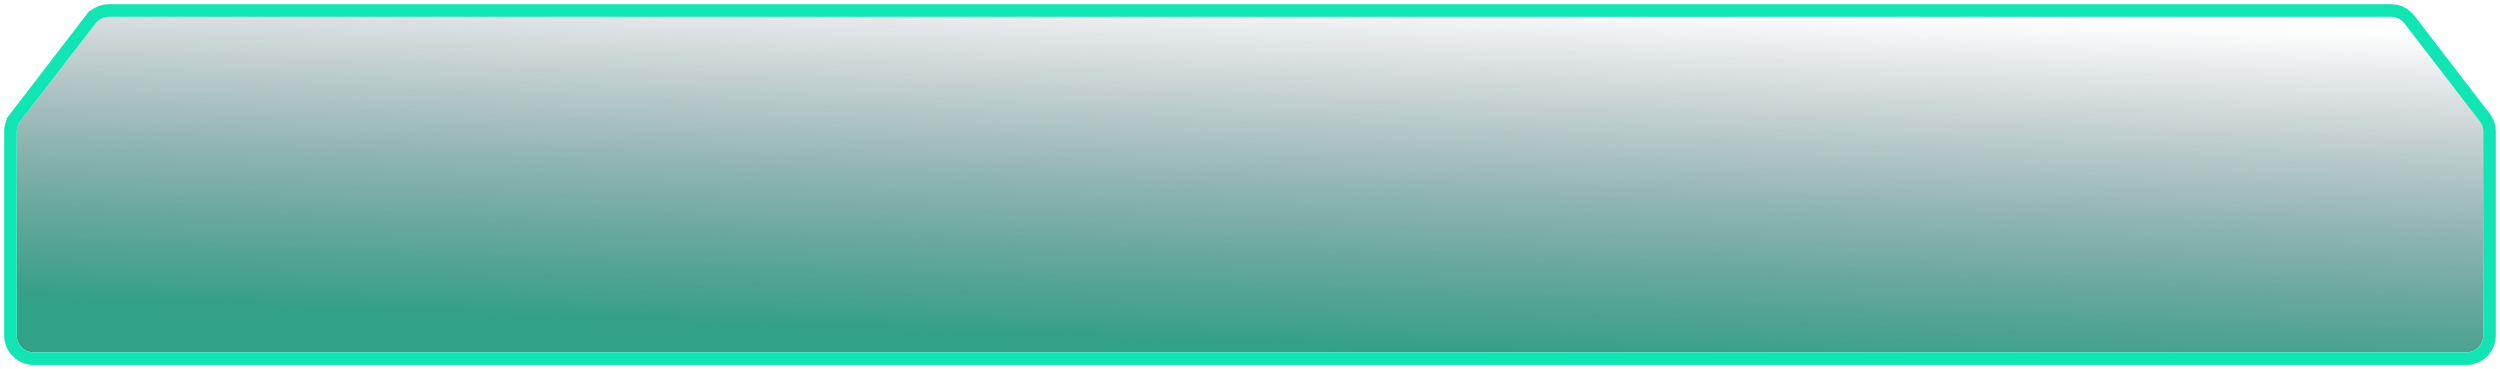 <svg width="298" height="44" viewBox="0 0 298 44" fill="none" xmlns="http://www.w3.org/2000/svg">
<path d="M2 15.68C2 15.239 2.146 14.81 2.415 14.461L11.4 2.781C11.778 2.288 12.364 2 12.985 2H281H285.015C285.636 2 286.222 2.288 286.6 2.781L295.585 14.461C295.854 14.81 296 15.239 296 15.68V40C296 41.105 295.105 42 294 42H4C2.895 42 2 41.105 2 40V15.68Z" fill="url(#paint0_linear_105_70)" fill-opacity="0.8"/>
<path d="M10.805 2.323L11.387 2.771L10.805 2.323L1.82 14.004L2.415 14.461L1.82 14.004C1.45 14.484 1.25 15.074 1.25 15.68V40C1.25 41.519 2.481 42.75 4 42.75H294C295.519 42.75 296.75 41.519 296.75 40V15.68C296.75 15.074 296.549 14.484 296.18 14.004L287.195 2.323C286.674 1.647 285.869 1.25 285.015 1.25H281H12.985C12.131 1.25 11.326 1.647 10.805 2.323Z" stroke="#11E5B3" stroke-width="1.5"/>
<defs>
<linearGradient id="paint0_linear_105_70" x1="116.868" y1="40.025" x2="118.495" y2="-2.577" gradientUnits="userSpaceOnUse">
<stop stop-color="#008969"/>
<stop offset="1" stop-color="#0C1E30" stop-opacity="0"/>
</linearGradient>
</defs>
</svg>
